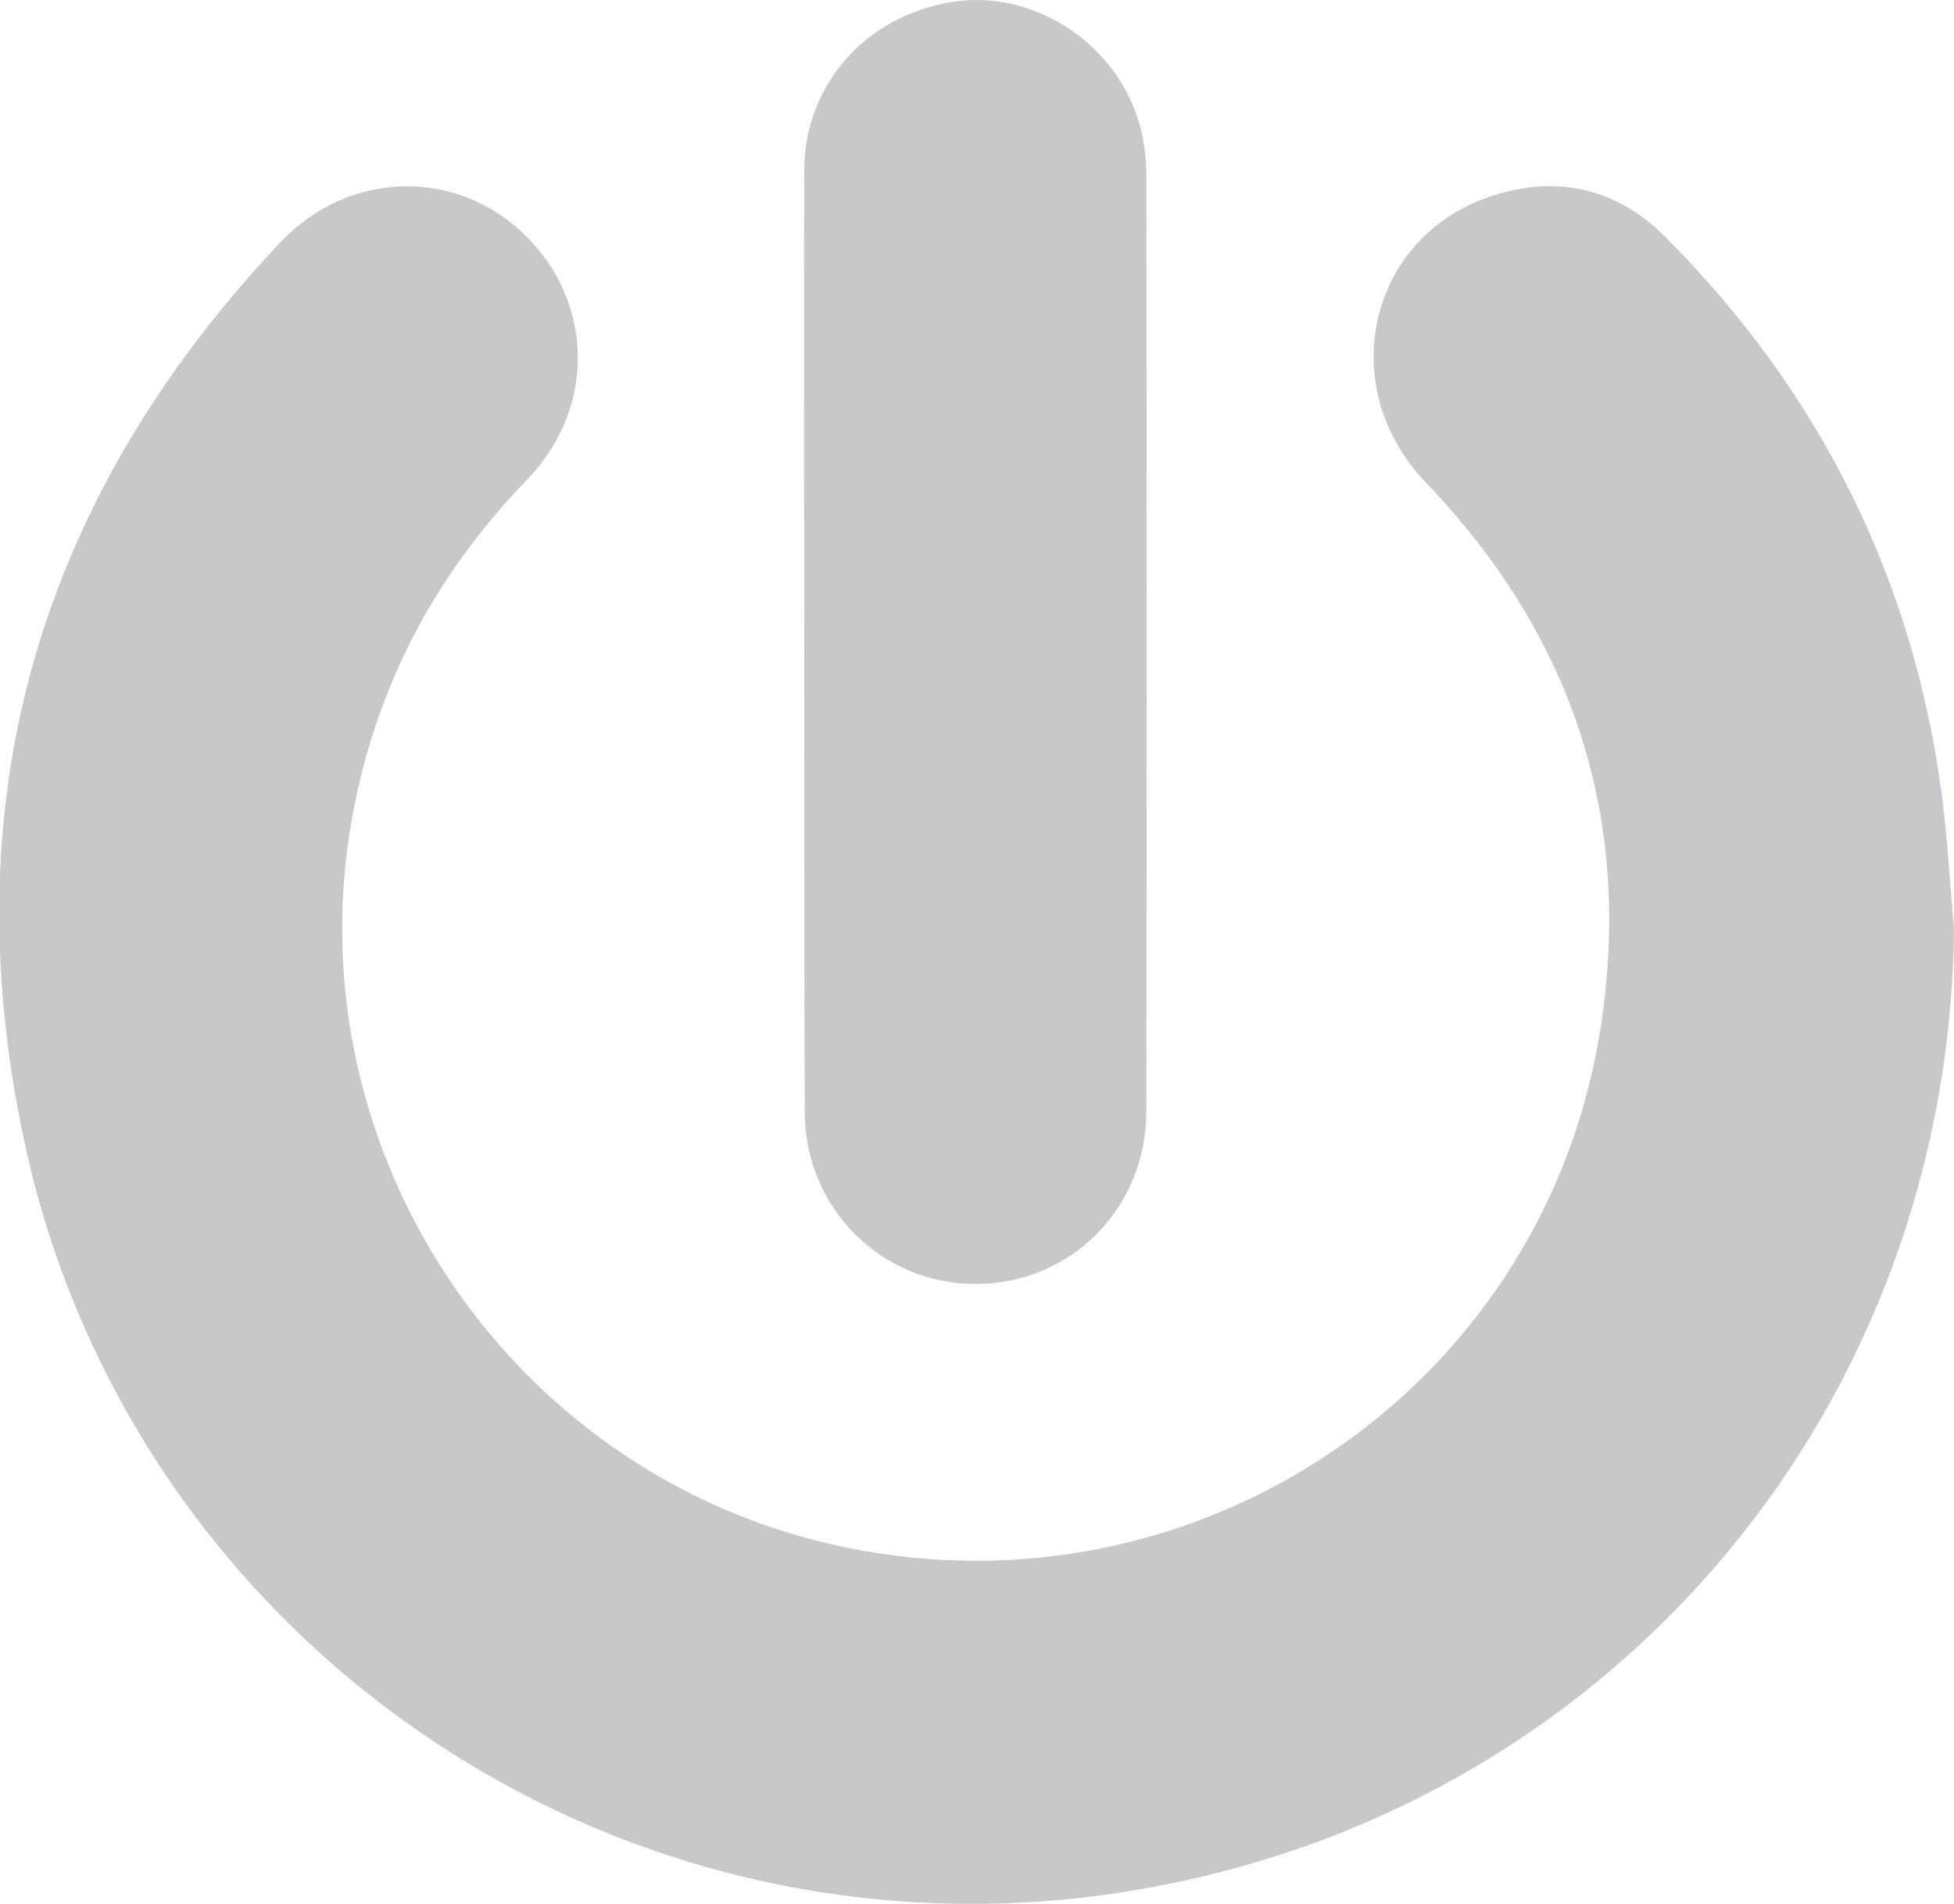<?xml version="1.0" encoding="utf-8"?>
<!-- Generator: Adobe Illustrator 21.1.0, SVG Export Plug-In . SVG Version: 6.00 Build 0)  -->
<svg version="1.1" id="Calque_1" xmlns="http://www.w3.org/2000/svg" xmlns:xlink="http://www.w3.org/1999/xlink" x="0px" y="0px"
	 viewBox="0 0 400.4 390.1" style="enable-background:new 0 0 400.4 390.1;" xml:space="preserve">
<style type="text/css">
	.st0{fill:#C8C7CA;}
</style>
<path class="st0" d="M400.4,190.4c-1,96.8-68.2,178.3-163.8,196.2c-108,20.3-209.7-49.3-231.7-153.1C-10,163.3,8.2,101.8,57.5,49.6
	c13.8-14.6,35.6-15.2,49.7-1.8c14.5,13.8,15.1,35.7,0.8,50.5c-18.2,18.8-30.1,40.7-35.3,66.4C58.6,234,103.6,302.5,172.9,317
	c72,15.1,142.2-31.8,154.7-104.1c7.5-43.7-4.7-82-35.5-114.1C273.2,79,280.5,48,306.2,40c13.3-4.2,25.3-1.2,35,8.5
	c31.8,31.9,51,70.3,56.8,115.1C399.1,172.4,399.6,181.4,400.4,190.4z"/>
<path class="st0" d="M164.8,131.1c0-32.1-0.1-64.3,0-96.4c0.1-17.4,12.7-31.5,30.3-34.3c16.2-2.6,33,7.9,38.1,24.1
	c1.1,3.4,1.6,7.2,1.7,10.8c0.1,64.1,0.1,128.2,0,192.4c0,19.9-15.5,35.4-35,35.4c-19.4,0-35-15.6-35-35.4
	C164.8,195.4,164.8,163.3,164.8,131.1z"/>
</svg>

